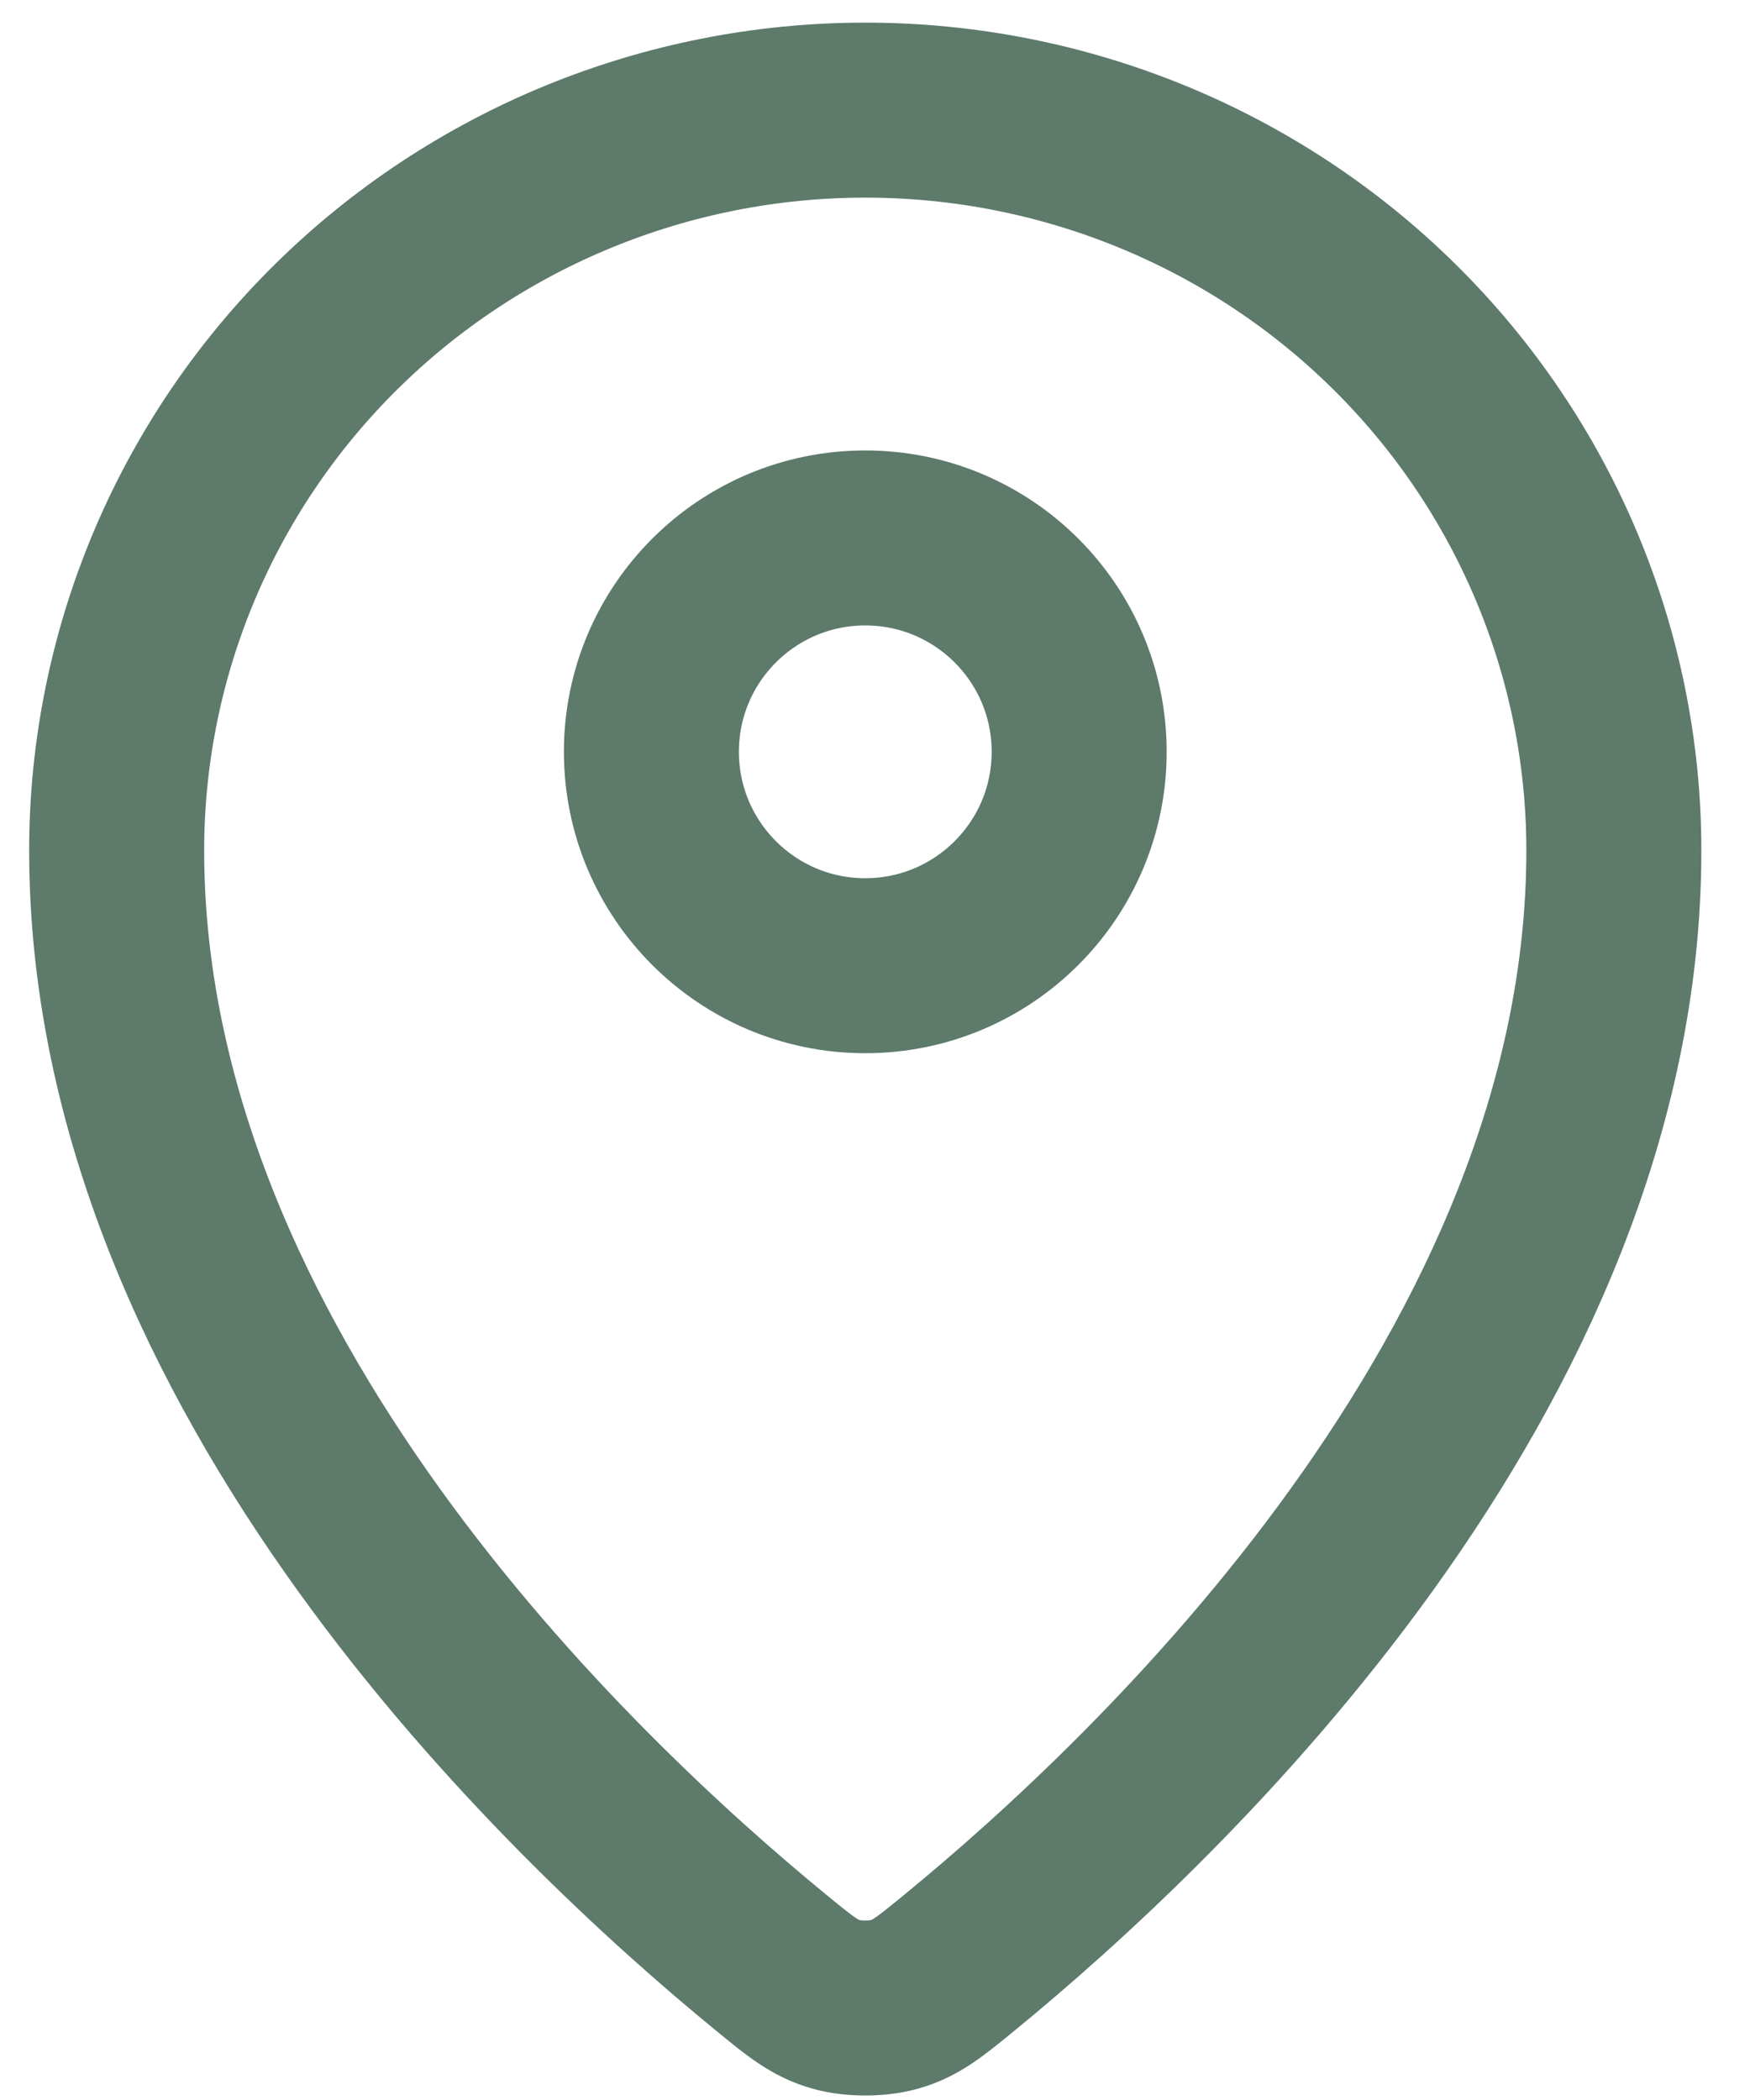 <svg width="30" height="36" viewBox="0 0 30 36" fill="none" xmlns="http://www.w3.org/2000/svg">
<path d="M2 14.58C2 23.475 9.782 30.831 13.226 33.651C13.719 34.055 13.968 34.259 14.336 34.362C14.622 34.443 15.044 34.443 15.33 34.362C15.699 34.259 15.946 34.056 16.441 33.651C19.885 30.831 27.666 23.476 27.666 14.581C27.666 11.215 26.314 7.986 23.908 5.606C21.501 3.225 18.237 1.888 14.834 1.888C11.43 1.888 8.166 3.226 5.759 5.606C3.352 7.986 2 11.214 2 14.58Z" stroke="#5D7A6B" stroke-width="3" stroke-linecap="round" stroke-linejoin="round"/>
<path d="M11.167 12.888C11.167 14.913 12.808 16.555 14.833 16.555C16.858 16.555 18.5 14.913 18.5 12.888C18.5 10.863 16.858 9.222 14.833 9.222C12.808 9.222 11.167 10.863 11.167 12.888Z" stroke="#5D7A6B" stroke-width="3" stroke-linecap="round" stroke-linejoin="round"/>
</svg>
